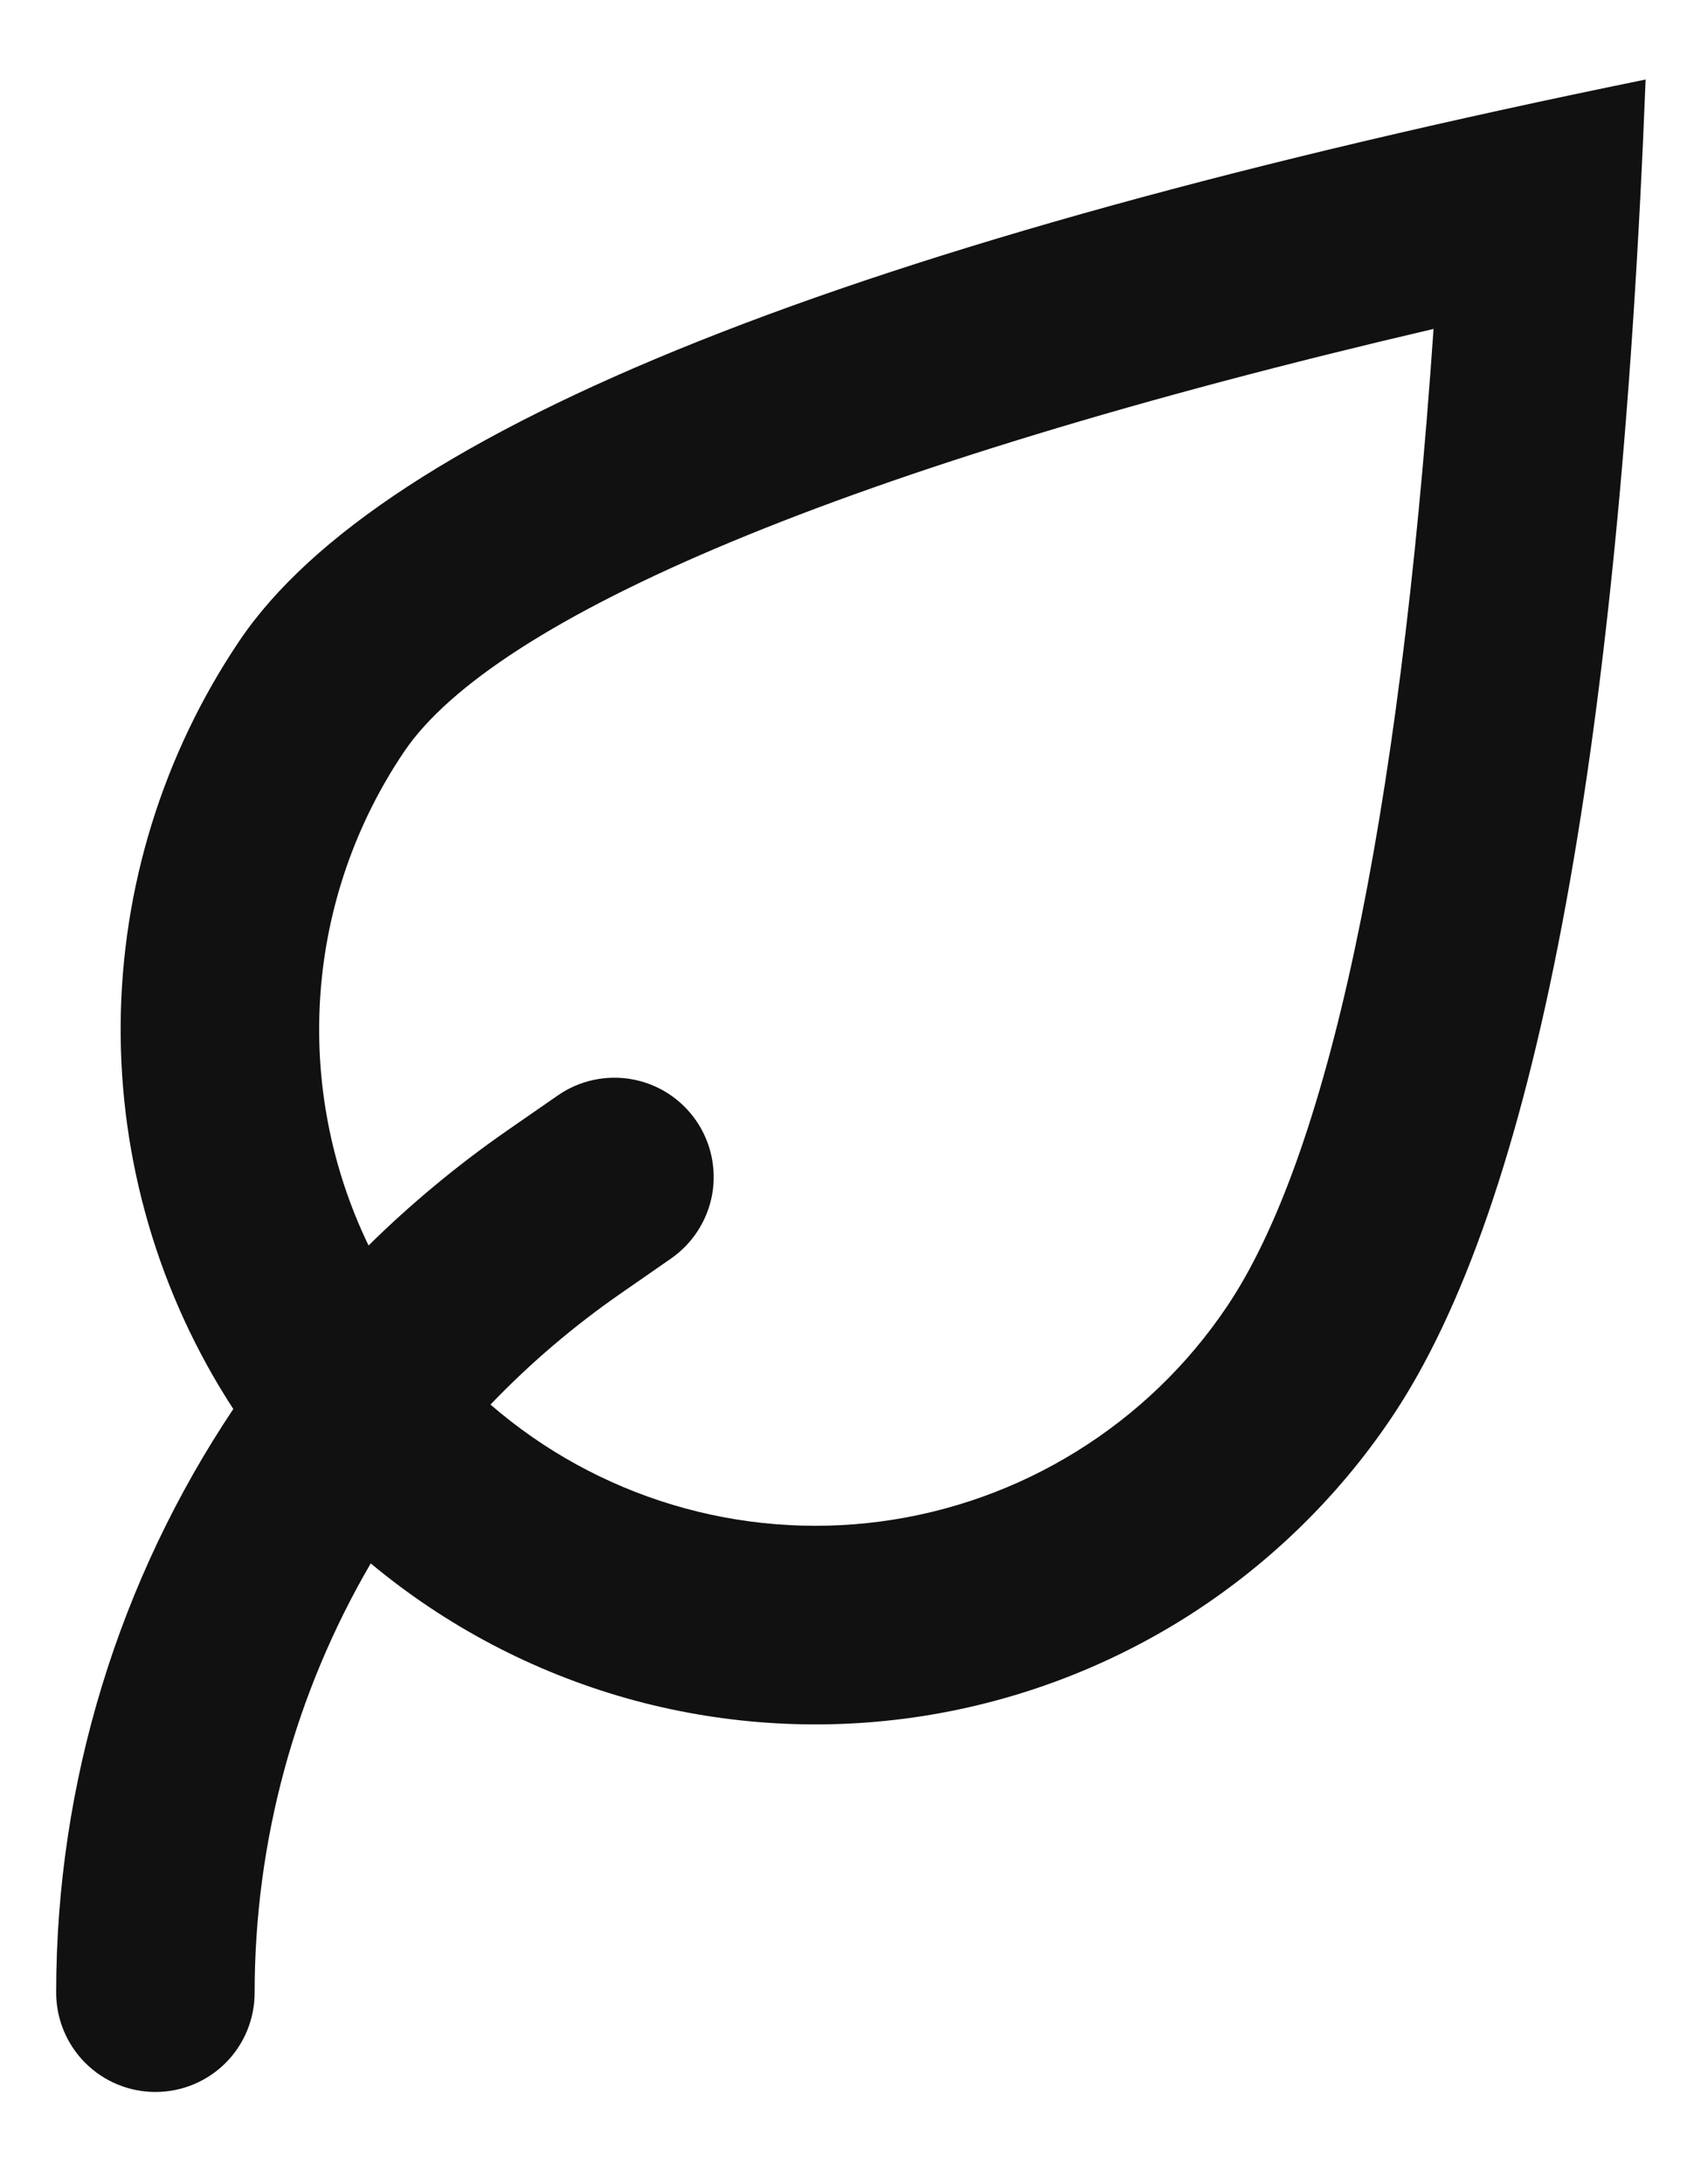 <?xml version="1.0" encoding="UTF-8"?> <svg xmlns="http://www.w3.org/2000/svg" width="17" height="22" viewBox="0 0 17 22" fill="none"><path d="M3.736 15.747C2.97 17.059 2.566 18.551 2.566 20.071C2.566 20.336 2.461 20.591 2.274 20.778C2.086 20.966 1.832 21.071 1.566 21.071C1.301 21.071 1.047 20.966 0.859 20.778C0.672 20.591 0.566 20.336 0.566 20.071C0.566 17.948 1.203 15.908 2.351 14.192C1.6 13.039 1.205 11.69 1.216 10.314C1.227 8.937 1.644 7.595 2.413 6.454C3.855 4.317 8.579 2.433 16.583 0.801C16.315 7.652 15.461 12.146 14.02 14.283C13.473 15.095 12.761 15.782 11.932 16.302C11.102 16.821 10.173 17.161 9.204 17.299C8.234 17.437 7.247 17.37 6.305 17.103C5.364 16.835 4.489 16.374 3.736 15.747ZM4.942 14.147C5.477 14.61 6.104 14.955 6.782 15.158C7.459 15.361 8.173 15.418 8.874 15.325C9.575 15.232 10.249 14.991 10.85 14.618C11.451 14.246 11.967 13.75 12.362 13.163C13.366 11.675 14.099 8.348 14.446 3.313C8.503 4.7 4.983 6.222 4.071 7.573C3.582 8.298 3.291 9.139 3.229 10.011C3.166 10.884 3.334 11.758 3.714 12.545C4.144 12.122 4.611 11.734 5.114 11.385L5.622 11.033C5.84 10.882 6.109 10.824 6.37 10.871C6.631 10.918 6.863 11.068 7.014 11.286C7.165 11.504 7.223 11.773 7.176 12.034C7.128 12.294 6.979 12.526 6.761 12.677L6.254 13.029C5.781 13.357 5.341 13.732 4.942 14.148V14.147Z" fill="#111111"></path></svg> 